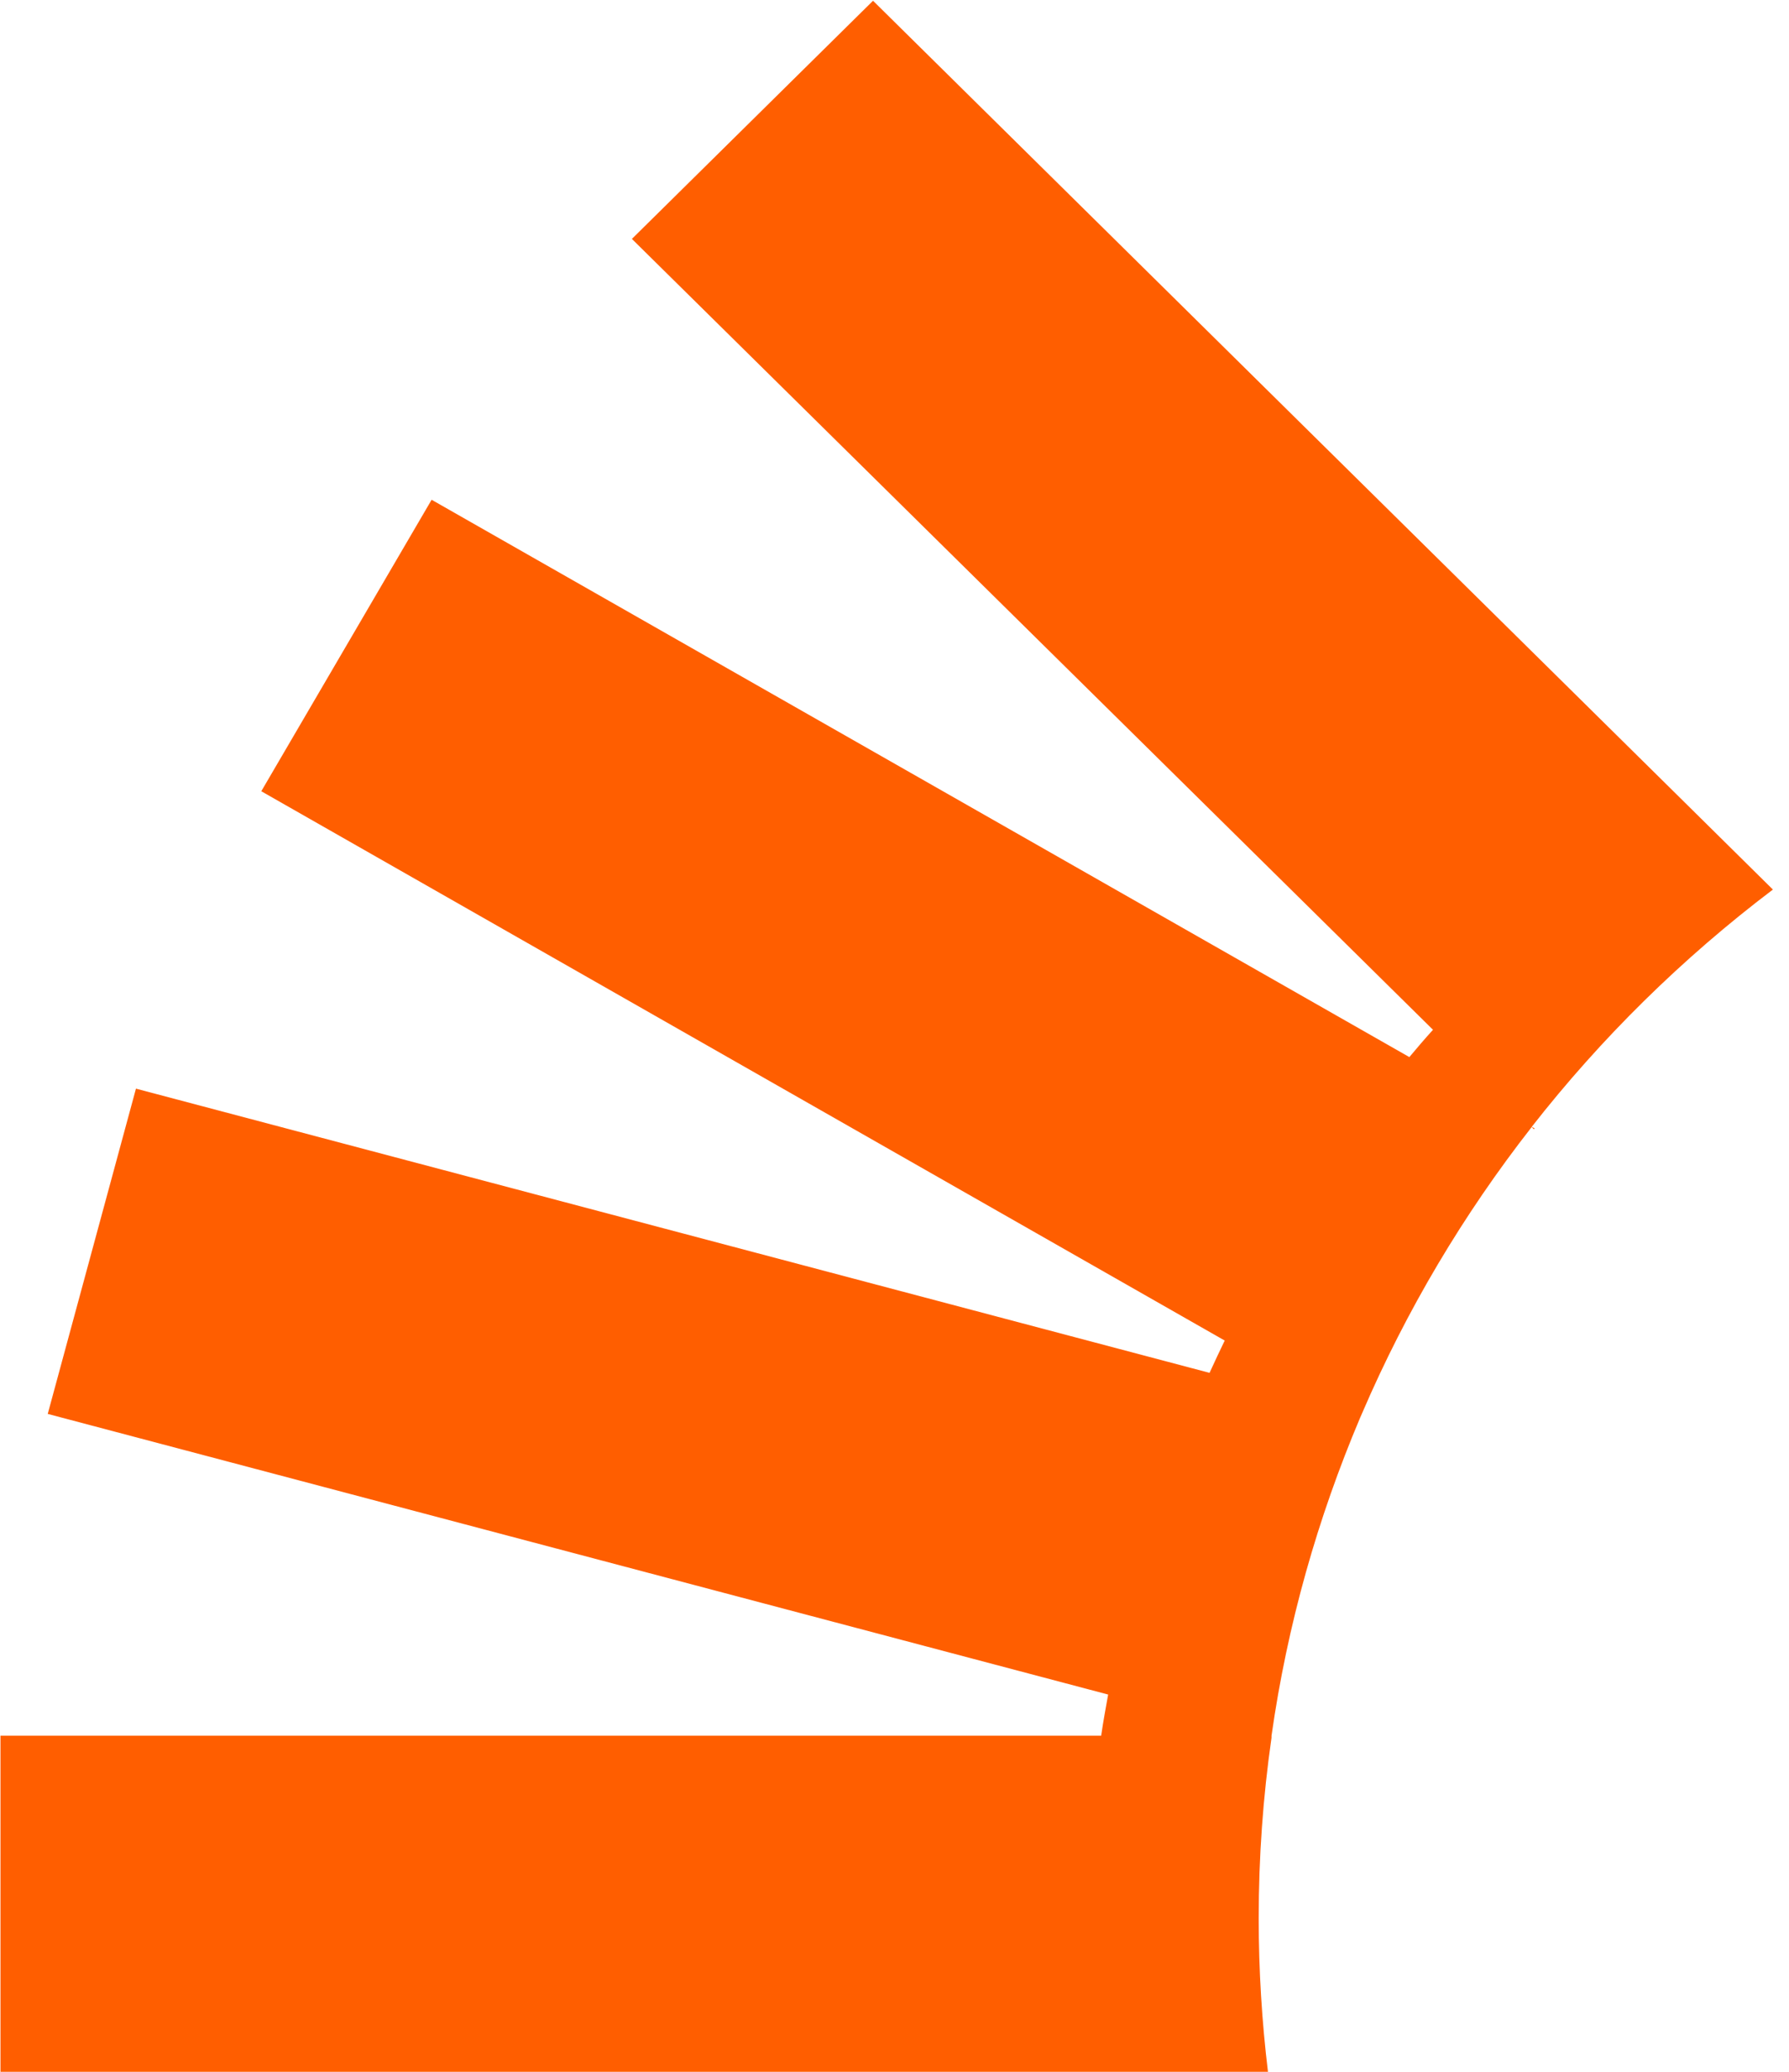 <svg fill="none" height="22" viewBox="0 0 19 22" width="19" xmlns="http://www.w3.org/2000/svg"><path d="m16.267 11.966.032.016-.009.009-.023-.023c-.725.927-1.332 1.947-1.801 3.039-.007.016-.014.032-.021.048-.451 1.065-.773 2.195-.941 3.377v.021c-.09.626-.136 1.266-.136 1.917 0 .554.034 1.1.099 1.636h-13.462v-3.575h11.69c.021-.147.048-.292.074-.437l-11.262-2.98.937-3.454 11.402 3.018c.053-.115.106-.23.161-.343l-10.232-5.833 1.809-3.095 10.384 5.918c.081-.097.165-.195.251-.29l-8.508-8.398 2.561-2.529 8.644 8.536.913.902c-.96.727-1.824 1.576-2.563 2.522z" fill="#FF5E00"/></svg>